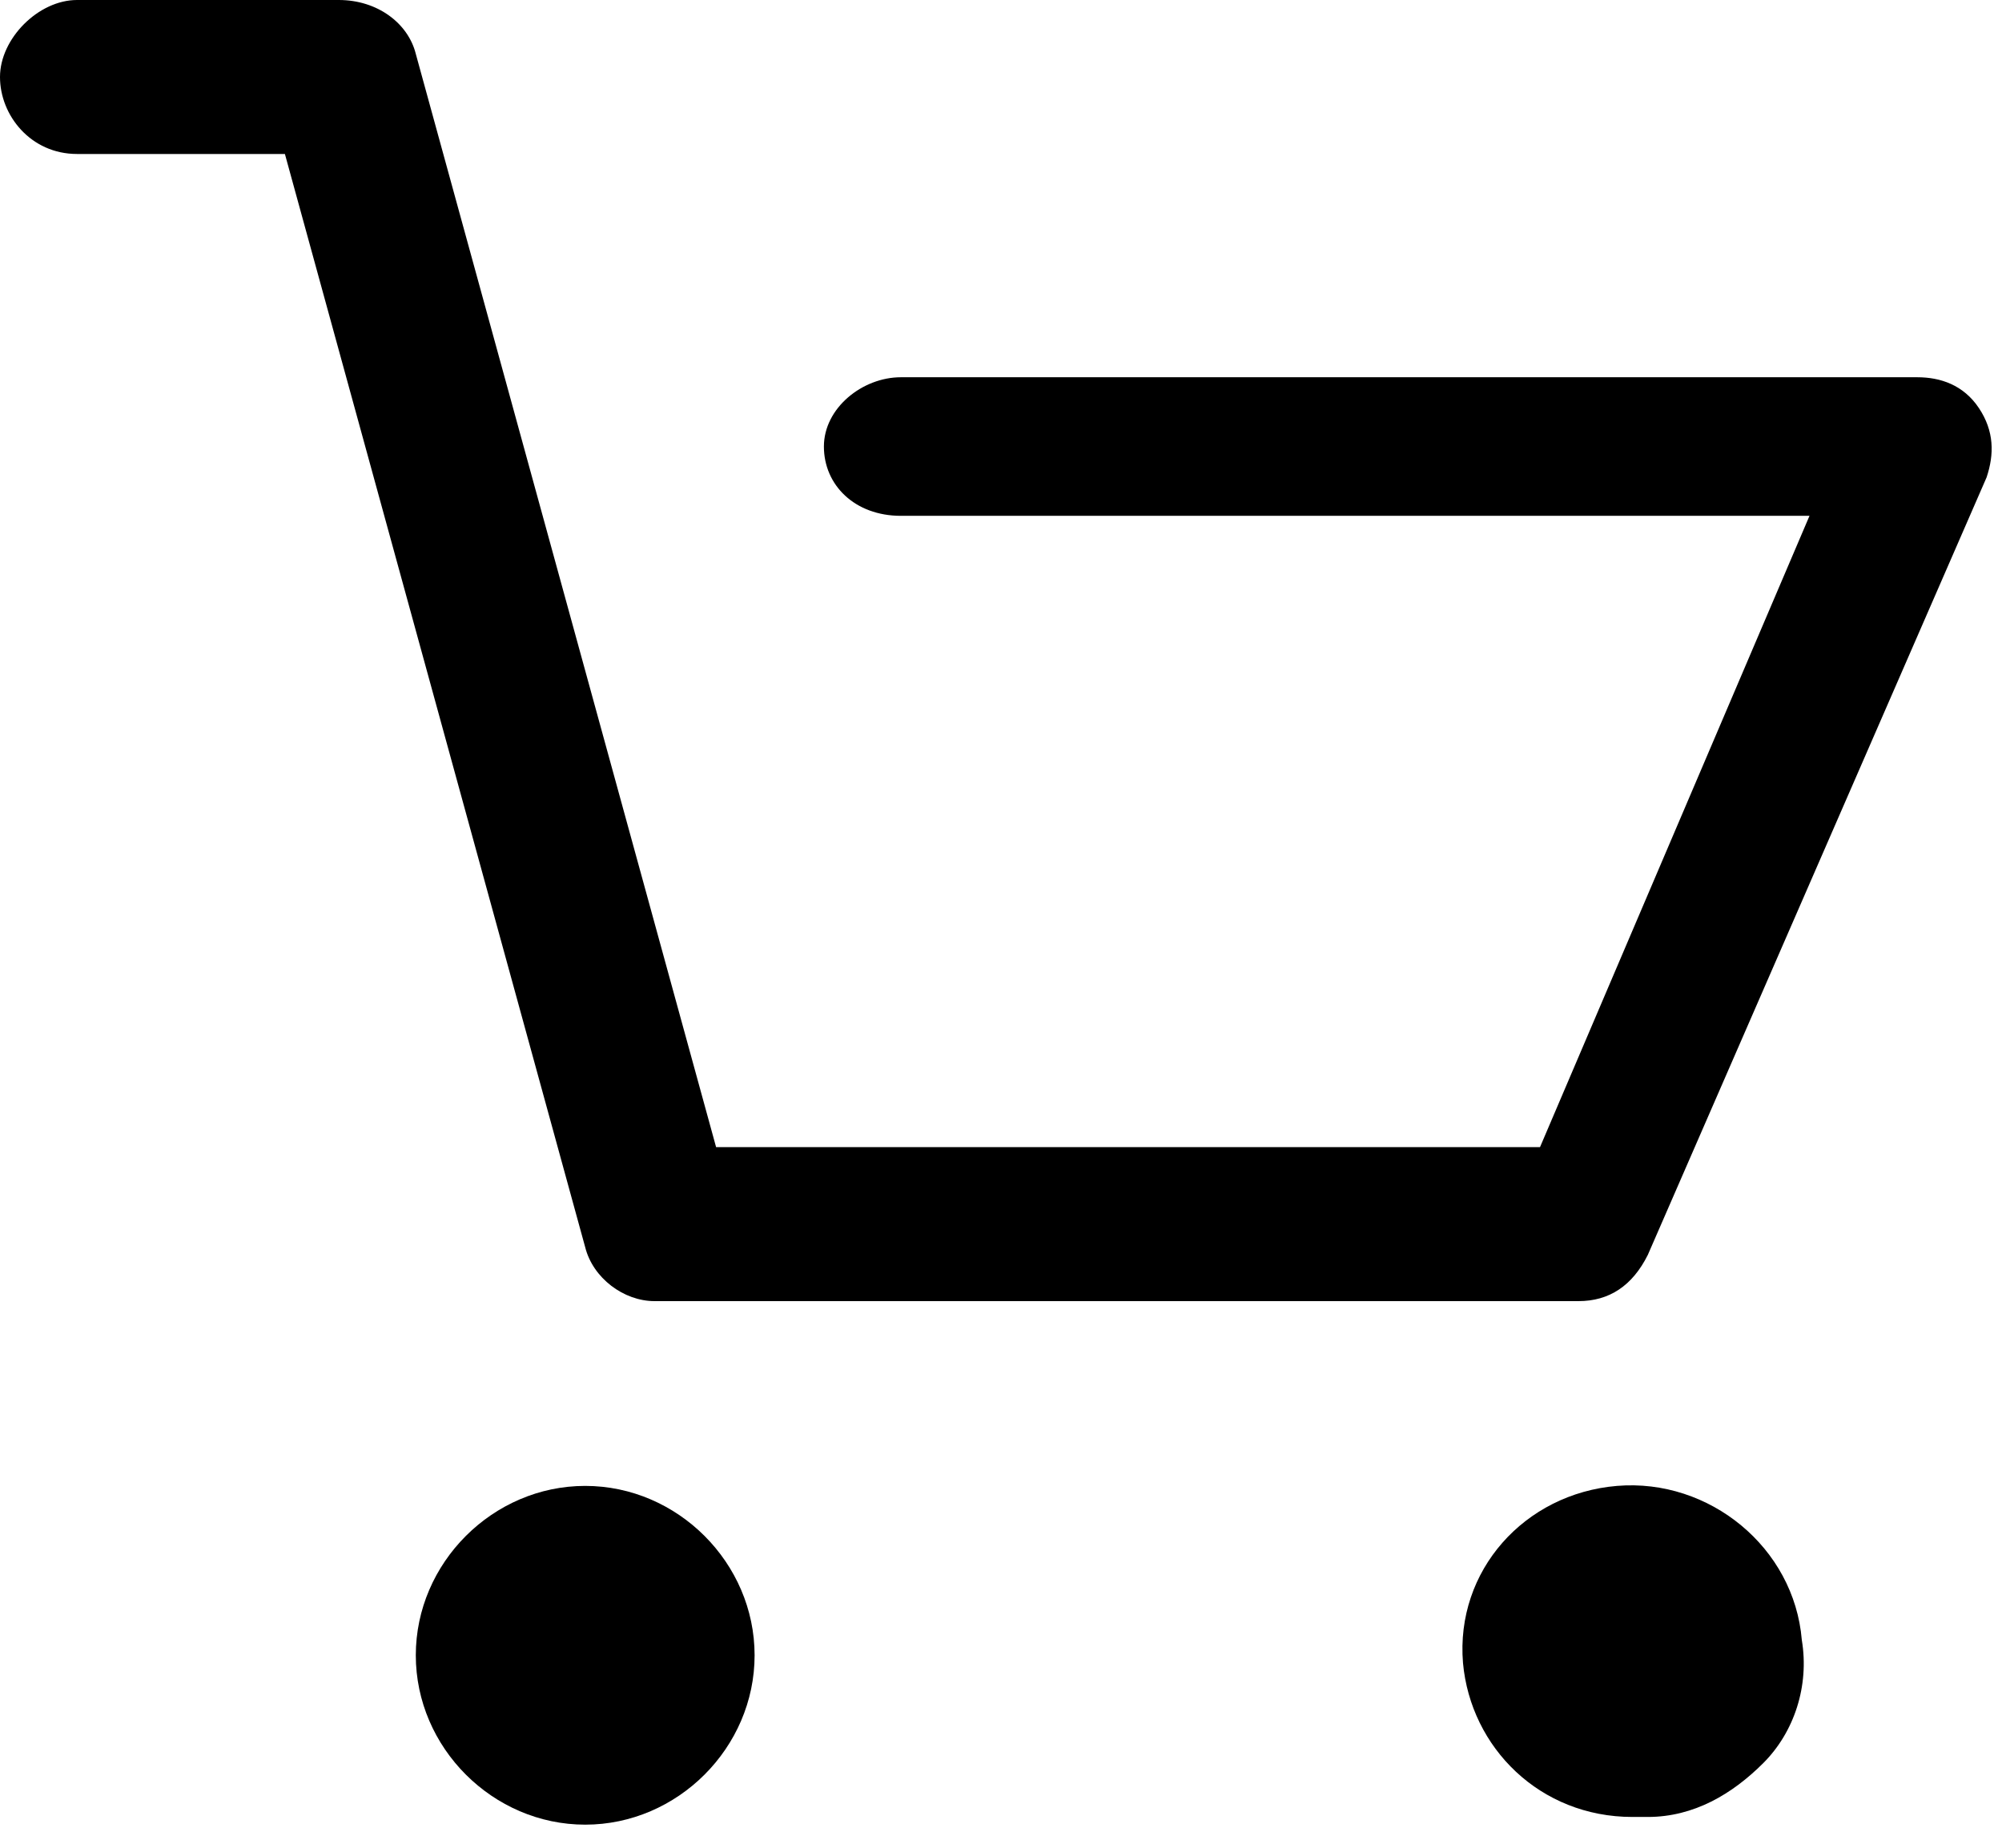 <?xml version="1.0" encoding="utf-8"?>
<!-- Generator: Adobe Illustrator 25.0.1, SVG Export Plug-In . SVG Version: 6.00 Build 0)  -->
<svg version="1.1" id="Capa_1" xmlns="http://www.w3.org/2000/svg" xmlns:xlink="http://www.w3.org/1999/xlink" x="0px" y="0px"
	 viewBox="0 0 26 24" style="enable-background:new 0 0 26 24;" xml:space="preserve">
<style type="text/css">
	.st0{fill-rule:evenodd;clip-rule:evenodd;}
</style>
<desc>Created with Sketch.</desc>
<g id="Page-1">
	<g id="Header" transform="translate(-1289, -80)">
		<g id="Middle-menu" transform="translate(0, 50)">
			<g id="Cart" transform="translate(1219, 19)">
				<g id="Group-4" transform="translate(11, 0)">
					<g id="Group-36">
						<g id="cart-icon" transform="translate(59, 11)">
							<path id="Fill-1" class="st0" d="M7.6,19.3c-1.2,0-2.2,1-2.2,2.2c0,1.2,1,2.2,2.2,2.2c1.2,0,2.2-1,2.2-2.2
								C9.8,20.3,8.8,19.3,7.6,19.3"/>
							<path id="Fill-2" class="st0" d="M21,19.3c-1.2,0.1-2.1,1.1-2,2.3c0.1,1.1,1,2,2.2,2h0.2c0.6,0,1.1-0.3,1.5-0.7
								c0.4-0.4,0.6-1,0.5-1.6C23.3,20.1,22.2,19.2,21,19.3"/>
							<path id="Fill-3" class="st0" d="M25.7,5.3c-0.2-0.3-0.5-0.4-0.8-0.4H11.7c-0.5,0-1,0.4-1,0.9c0,0.5,0.4,0.9,1,0.9h11.8
								l-3.5,8.2H9.3L5.4,0.7C5.3,0.3,4.9,0,4.4,0H1C0.5,0,0,0.5,0,1c0,0.5,0.4,1,1,1h2.7l3.9,14.2c0.1,0.4,0.5,0.7,0.9,0.7h12
								c0.4,0,0.7-0.2,0.9-0.6l4.4-10.1C25.9,5.9,25.9,5.6,25.7,5.3"/>
						</g>
					</g>
				</g>
			</g>
		</g>
	</g>
</g>
</svg>
